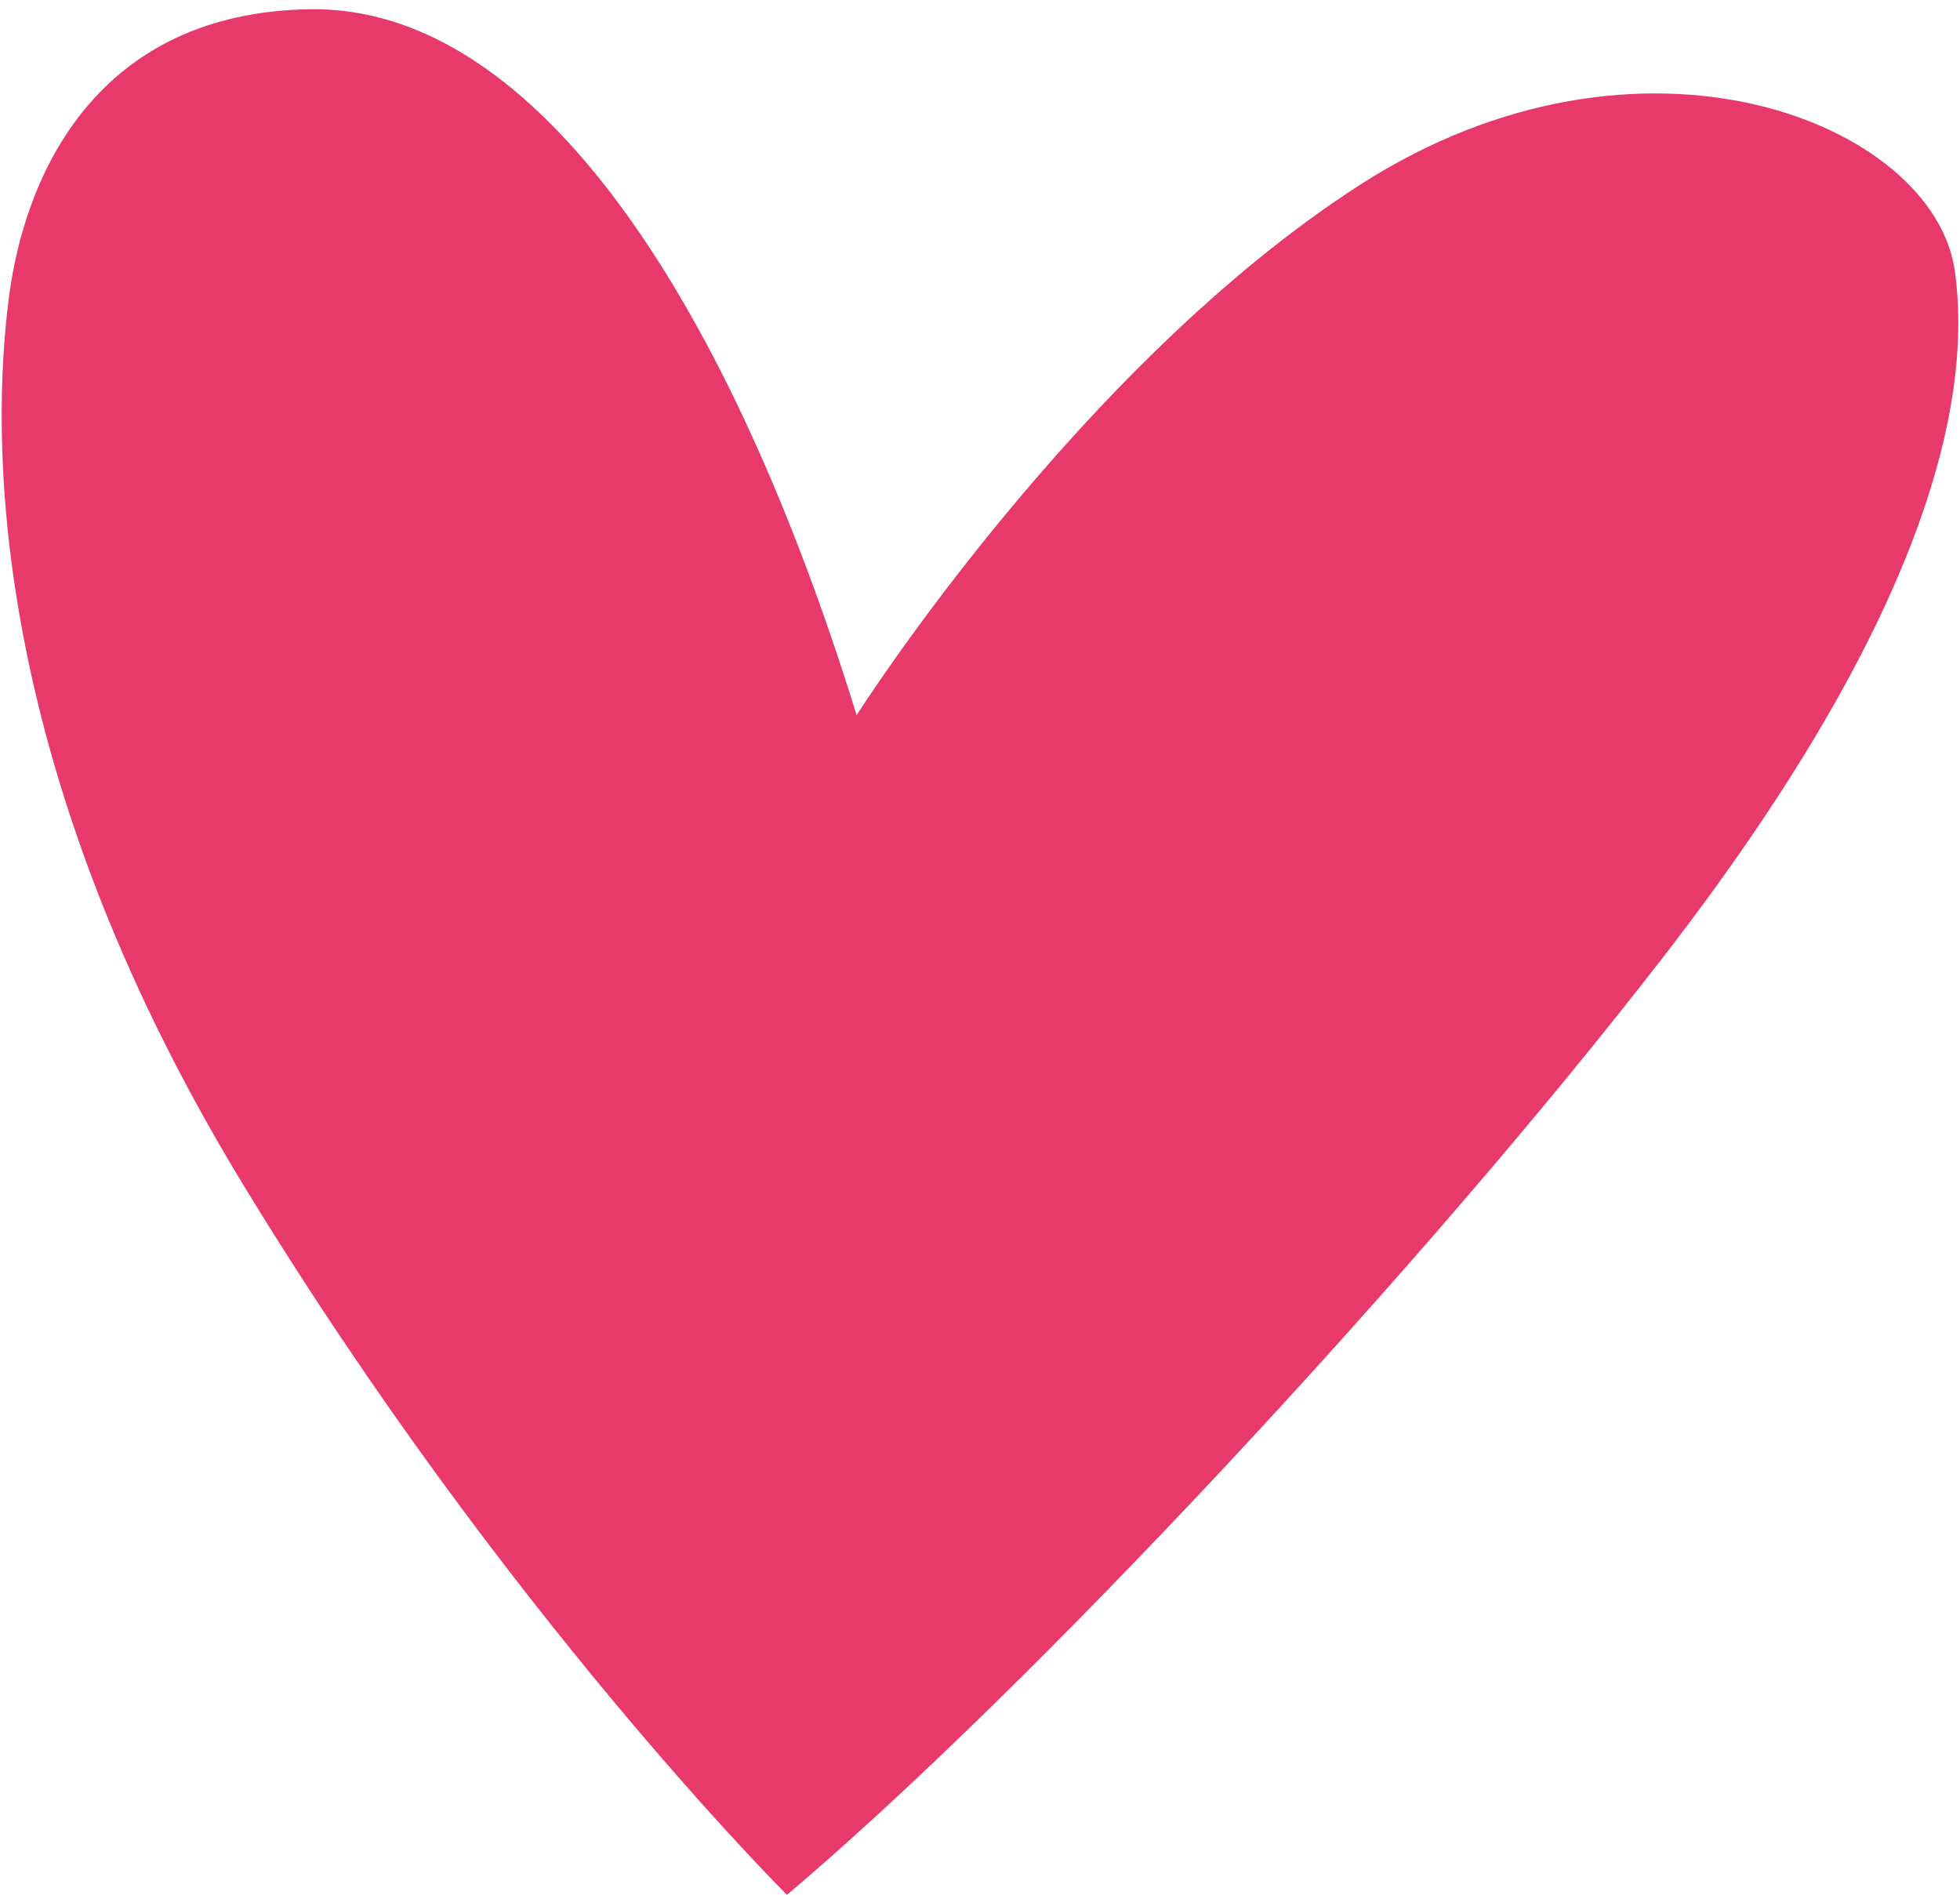 <?xml version="1.0" encoding="UTF-8"?> <svg xmlns="http://www.w3.org/2000/svg" xmlns:xlink="http://www.w3.org/1999/xlink" xmlns:xodm="http://www.corel.com/coreldraw/odm/2003" xml:space="preserve" width="210px" height="203px" version="1.1" style="shape-rendering:geometricPrecision; text-rendering:geometricPrecision; image-rendering:optimizeQuality; fill-rule:evenodd; clip-rule:evenodd" viewBox="0 0 210 203"> <defs> <style type="text/css"> .fil0 {fill:#E8396B;fill-rule:nonzero} </style> </defs> <g id="Слой_x0020_1">  <path class="fil0" d="M91.78 76.62c0,0 23.76,-37.41 53.92,-56.81 30.15,-19.4 61.55,-6.63 63.75,9.25 2.2,15.88 -5.1,39.63 -31.07,73.25 -25.98,33.62 -68,78.67 -94.06,100.7 0,0 -30.23,-30.03 -58.26,-76.08 -28.03,-46.05 -26.84,-81.32 -25.13,-94.87 1.7,-13.55 9.55,-30.71 32.25,-31.07 24.71,-0.39 45.21,32.27 58.6,75.63z"></path> </g> </svg> 